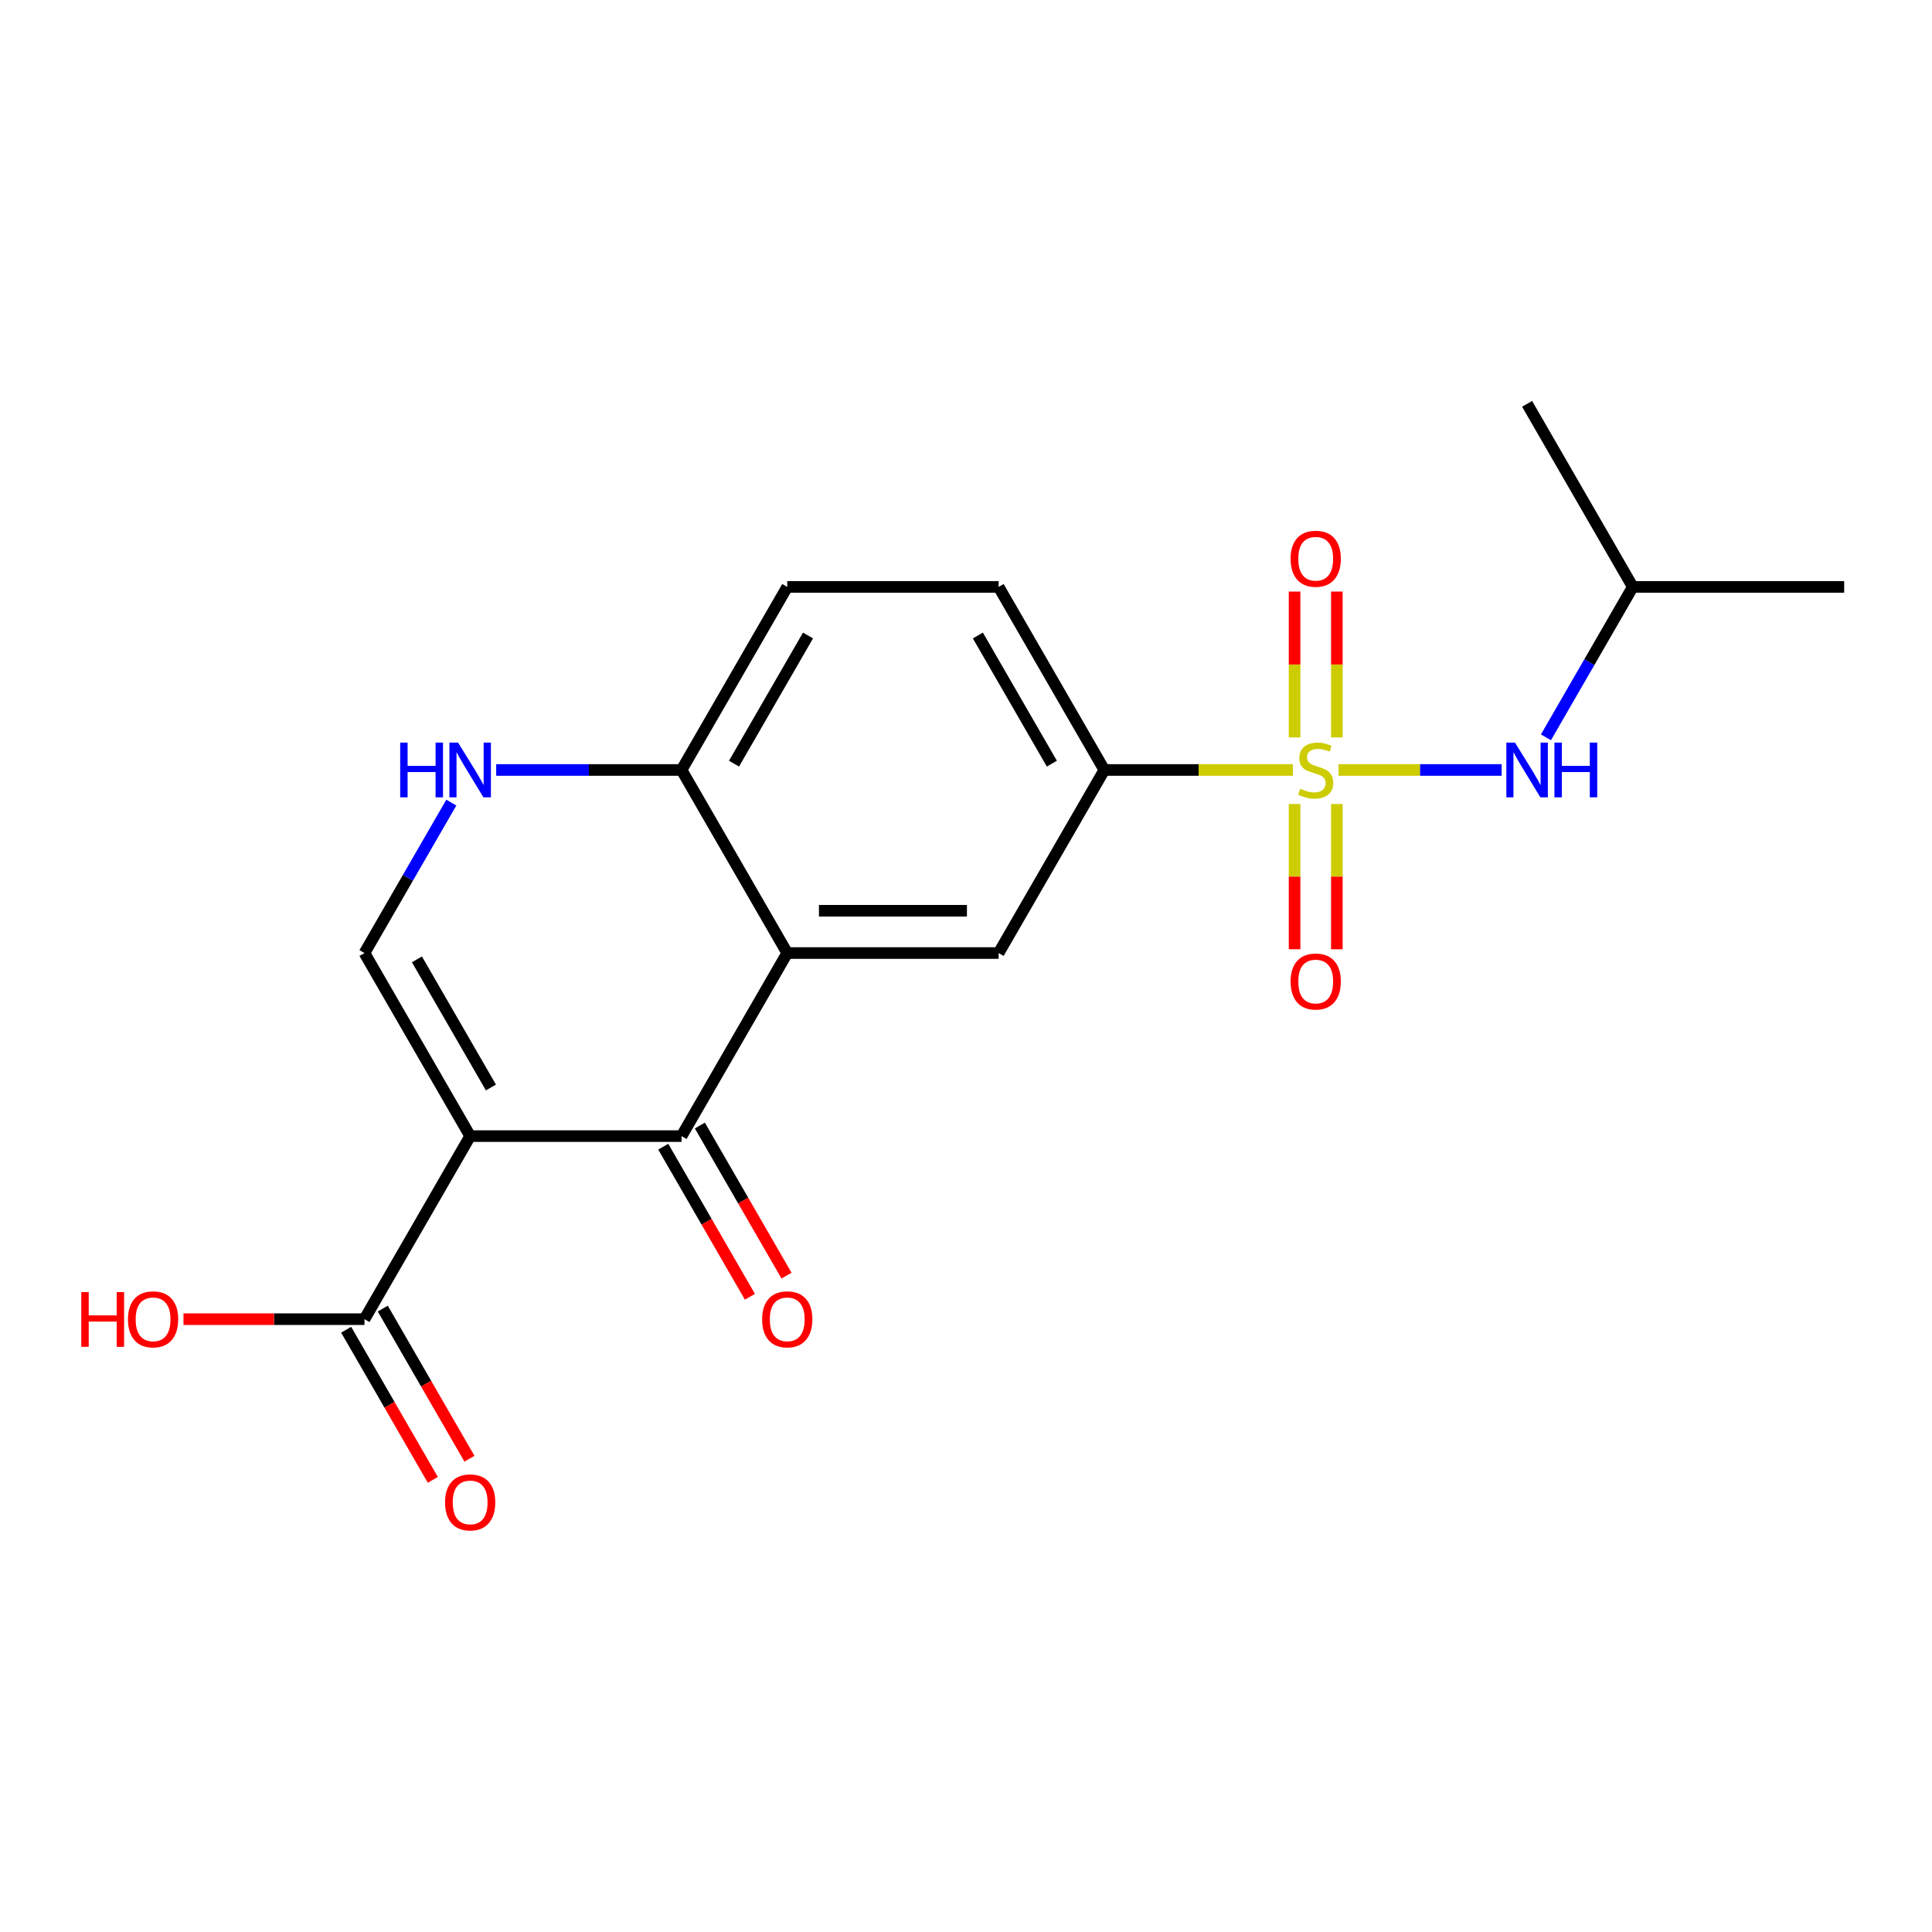<?xml version='1.0' encoding='iso-8859-1'?>
<svg version='1.1' baseProfile='full'
              xmlns='http://www.w3.org/2000/svg'
                      xmlns:rdkit='http://www.rdkit.org/xml'
                      xmlns:xlink='http://www.w3.org/1999/xlink'
                  xml:space='preserve'
width='1000px' height='1000px' viewBox='0 0 1000 1000'>
<!-- END OF HEADER -->
<rect style='opacity:1.0;fill:#FFFFFF;stroke:none' width='1000' height='1000' x='0' y='0'> </rect>
<path class='bond-5' d='M 669.195,398.536 L 620.396,398.536' style='fill:none;fill-rule:evenodd;stroke:#CCCC00;stroke-width:6px;stroke-linecap:butt;stroke-linejoin:miter;stroke-opacity:1' />
<path class='bond-5' d='M 620.396,398.536 L 571.597,398.536' style='fill:none;fill-rule:evenodd;stroke:#000000;stroke-width:6px;stroke-linecap:butt;stroke-linejoin:miter;stroke-opacity:1' />
<path class='bond-8' d='M 692.826,398.536 L 735.035,398.536' style='fill:none;fill-rule:evenodd;stroke:#CCCC00;stroke-width:6px;stroke-linecap:butt;stroke-linejoin:miter;stroke-opacity:1' />
<path class='bond-8' d='M 735.035,398.536 L 777.245,398.536' style='fill:none;fill-rule:evenodd;stroke:#0000FF;stroke-width:6px;stroke-linecap:butt;stroke-linejoin:miter;stroke-opacity:1' />
<path class='bond-10' d='M 670.069,416.151 L 670.069,453.743' style='fill:none;fill-rule:evenodd;stroke:#CCCC00;stroke-width:6px;stroke-linecap:butt;stroke-linejoin:miter;stroke-opacity:1' />
<path class='bond-10' d='M 670.069,453.743 L 670.069,491.335' style='fill:none;fill-rule:evenodd;stroke:#FF0000;stroke-width:6px;stroke-linecap:butt;stroke-linejoin:miter;stroke-opacity:1' />
<path class='bond-10' d='M 691.952,416.151 L 691.952,453.743' style='fill:none;fill-rule:evenodd;stroke:#CCCC00;stroke-width:6px;stroke-linecap:butt;stroke-linejoin:miter;stroke-opacity:1' />
<path class='bond-10' d='M 691.952,453.743 L 691.952,491.335' style='fill:none;fill-rule:evenodd;stroke:#FF0000;stroke-width:6px;stroke-linecap:butt;stroke-linejoin:miter;stroke-opacity:1' />
<path class='bond-11' d='M 691.952,381.681 L 691.952,343.938' style='fill:none;fill-rule:evenodd;stroke:#CCCC00;stroke-width:6px;stroke-linecap:butt;stroke-linejoin:miter;stroke-opacity:1' />
<path class='bond-11' d='M 691.952,343.938 L 691.952,306.196' style='fill:none;fill-rule:evenodd;stroke:#FF0000;stroke-width:6px;stroke-linecap:butt;stroke-linejoin:miter;stroke-opacity:1' />
<path class='bond-11' d='M 670.069,381.681 L 670.069,343.938' style='fill:none;fill-rule:evenodd;stroke:#CCCC00;stroke-width:6px;stroke-linecap:butt;stroke-linejoin:miter;stroke-opacity:1' />
<path class='bond-11' d='M 670.069,343.938 L 670.069,306.196' style='fill:none;fill-rule:evenodd;stroke:#FF0000;stroke-width:6px;stroke-linecap:butt;stroke-linejoin:miter;stroke-opacity:1' />
<path class='bond-0' d='M 243.355,588.046 L 352.769,588.046' style='fill:none;fill-rule:evenodd;stroke:#000000;stroke-width:6px;stroke-linecap:butt;stroke-linejoin:miter;stroke-opacity:1' />
<path class='bond-6' d='M 243.355,588.046 L 188.649,682.802' style='fill:none;fill-rule:evenodd;stroke:#000000;stroke-width:6px;stroke-linecap:butt;stroke-linejoin:miter;stroke-opacity:1' />
<path class='bond-21' d='M 243.355,588.046 L 188.649,493.291' style='fill:none;fill-rule:evenodd;stroke:#000000;stroke-width:6px;stroke-linecap:butt;stroke-linejoin:miter;stroke-opacity:1' />
<path class='bond-21' d='M 254.1,562.892 L 215.806,496.563' style='fill:none;fill-rule:evenodd;stroke:#000000;stroke-width:6px;stroke-linecap:butt;stroke-linejoin:miter;stroke-opacity:1' />
<path class='bond-1' d='M 352.769,588.046 L 407.476,493.291' style='fill:none;fill-rule:evenodd;stroke:#000000;stroke-width:6px;stroke-linecap:butt;stroke-linejoin:miter;stroke-opacity:1' />
<path class='bond-12' d='M 343.294,593.517 L 365.724,632.367' style='fill:none;fill-rule:evenodd;stroke:#000000;stroke-width:6px;stroke-linecap:butt;stroke-linejoin:miter;stroke-opacity:1' />
<path class='bond-12' d='M 365.724,632.367 L 388.154,671.217' style='fill:none;fill-rule:evenodd;stroke:#FF0000;stroke-width:6px;stroke-linecap:butt;stroke-linejoin:miter;stroke-opacity:1' />
<path class='bond-12' d='M 362.245,582.576 L 384.675,621.426' style='fill:none;fill-rule:evenodd;stroke:#000000;stroke-width:6px;stroke-linecap:butt;stroke-linejoin:miter;stroke-opacity:1' />
<path class='bond-12' d='M 384.675,621.426 L 407.105,660.276' style='fill:none;fill-rule:evenodd;stroke:#FF0000;stroke-width:6px;stroke-linecap:butt;stroke-linejoin:miter;stroke-opacity:1' />
<path class='bond-2' d='M 407.476,493.291 L 516.89,493.291' style='fill:none;fill-rule:evenodd;stroke:#000000;stroke-width:6px;stroke-linecap:butt;stroke-linejoin:miter;stroke-opacity:1' />
<path class='bond-2' d='M 423.888,471.408 L 500.478,471.408' style='fill:none;fill-rule:evenodd;stroke:#000000;stroke-width:6px;stroke-linecap:butt;stroke-linejoin:miter;stroke-opacity:1' />
<path class='bond-20' d='M 407.476,493.291 L 352.769,398.536' style='fill:none;fill-rule:evenodd;stroke:#000000;stroke-width:6px;stroke-linecap:butt;stroke-linejoin:miter;stroke-opacity:1' />
<path class='bond-3' d='M 188.649,493.291 L 211.125,454.361' style='fill:none;fill-rule:evenodd;stroke:#000000;stroke-width:6px;stroke-linecap:butt;stroke-linejoin:miter;stroke-opacity:1' />
<path class='bond-3' d='M 211.125,454.361 L 233.601,415.431' style='fill:none;fill-rule:evenodd;stroke:#0000FF;stroke-width:6px;stroke-linecap:butt;stroke-linejoin:miter;stroke-opacity:1' />
<path class='bond-4' d='M 256.831,398.536 L 304.8,398.536' style='fill:none;fill-rule:evenodd;stroke:#0000FF;stroke-width:6px;stroke-linecap:butt;stroke-linejoin:miter;stroke-opacity:1' />
<path class='bond-4' d='M 304.8,398.536 L 352.769,398.536' style='fill:none;fill-rule:evenodd;stroke:#000000;stroke-width:6px;stroke-linecap:butt;stroke-linejoin:miter;stroke-opacity:1' />
<path class='bond-7' d='M 571.597,398.536 L 516.89,493.291' style='fill:none;fill-rule:evenodd;stroke:#000000;stroke-width:6px;stroke-linecap:butt;stroke-linejoin:miter;stroke-opacity:1' />
<path class='bond-14' d='M 571.597,398.536 L 516.89,303.781' style='fill:none;fill-rule:evenodd;stroke:#000000;stroke-width:6px;stroke-linecap:butt;stroke-linejoin:miter;stroke-opacity:1' />
<path class='bond-14' d='M 544.44,395.264 L 506.145,328.936' style='fill:none;fill-rule:evenodd;stroke:#000000;stroke-width:6px;stroke-linecap:butt;stroke-linejoin:miter;stroke-opacity:1' />
<path class='bond-13' d='M 179.173,688.272 L 201.603,727.122' style='fill:none;fill-rule:evenodd;stroke:#000000;stroke-width:6px;stroke-linecap:butt;stroke-linejoin:miter;stroke-opacity:1' />
<path class='bond-13' d='M 201.603,727.122 L 224.033,765.972' style='fill:none;fill-rule:evenodd;stroke:#FF0000;stroke-width:6px;stroke-linecap:butt;stroke-linejoin:miter;stroke-opacity:1' />
<path class='bond-13' d='M 198.124,677.331 L 220.554,716.181' style='fill:none;fill-rule:evenodd;stroke:#000000;stroke-width:6px;stroke-linecap:butt;stroke-linejoin:miter;stroke-opacity:1' />
<path class='bond-13' d='M 220.554,716.181 L 242.984,755.031' style='fill:none;fill-rule:evenodd;stroke:#FF0000;stroke-width:6px;stroke-linecap:butt;stroke-linejoin:miter;stroke-opacity:1' />
<path class='bond-16' d='M 188.649,682.802 L 141.809,682.802' style='fill:none;fill-rule:evenodd;stroke:#000000;stroke-width:6px;stroke-linecap:butt;stroke-linejoin:miter;stroke-opacity:1' />
<path class='bond-16' d='M 141.809,682.802 L 94.97,682.802' style='fill:none;fill-rule:evenodd;stroke:#FF0000;stroke-width:6px;stroke-linecap:butt;stroke-linejoin:miter;stroke-opacity:1' />
<path class='bond-17' d='M 800.179,381.641 L 822.655,342.711' style='fill:none;fill-rule:evenodd;stroke:#0000FF;stroke-width:6px;stroke-linecap:butt;stroke-linejoin:miter;stroke-opacity:1' />
<path class='bond-17' d='M 822.655,342.711 L 845.132,303.781' style='fill:none;fill-rule:evenodd;stroke:#000000;stroke-width:6px;stroke-linecap:butt;stroke-linejoin:miter;stroke-opacity:1' />
<path class='bond-9' d='M 352.769,398.536 L 407.476,303.781' style='fill:none;fill-rule:evenodd;stroke:#000000;stroke-width:6px;stroke-linecap:butt;stroke-linejoin:miter;stroke-opacity:1' />
<path class='bond-9' d='M 379.926,395.264 L 418.221,328.936' style='fill:none;fill-rule:evenodd;stroke:#000000;stroke-width:6px;stroke-linecap:butt;stroke-linejoin:miter;stroke-opacity:1' />
<path class='bond-15' d='M 516.89,303.781 L 407.476,303.781' style='fill:none;fill-rule:evenodd;stroke:#000000;stroke-width:6px;stroke-linecap:butt;stroke-linejoin:miter;stroke-opacity:1' />
<path class='bond-18' d='M 845.132,303.781 L 954.545,303.781' style='fill:none;fill-rule:evenodd;stroke:#000000;stroke-width:6px;stroke-linecap:butt;stroke-linejoin:miter;stroke-opacity:1' />
<path class='bond-19' d='M 845.132,303.781 L 790.425,209.026' style='fill:none;fill-rule:evenodd;stroke:#000000;stroke-width:6px;stroke-linecap:butt;stroke-linejoin:miter;stroke-opacity:1' />
<path  class='atom-0' d='M 673.011 408.256
Q 673.331 408.376, 674.651 408.936
Q 675.971 409.496, 677.411 409.856
Q 678.891 410.176, 680.331 410.176
Q 683.011 410.176, 684.571 408.896
Q 686.131 407.576, 686.131 405.296
Q 686.131 403.736, 685.331 402.776
Q 684.571 401.816, 683.371 401.296
Q 682.171 400.776, 680.171 400.176
Q 677.651 399.416, 676.131 398.696
Q 674.651 397.976, 673.571 396.456
Q 672.531 394.936, 672.531 392.376
Q 672.531 388.816, 674.931 386.616
Q 677.371 384.416, 682.171 384.416
Q 685.451 384.416, 689.171 385.976
L 688.251 389.056
Q 684.851 387.656, 682.291 387.656
Q 679.531 387.656, 678.011 388.816
Q 676.491 389.936, 676.531 391.896
Q 676.531 393.416, 677.291 394.336
Q 678.091 395.256, 679.211 395.776
Q 680.371 396.296, 682.291 396.896
Q 684.851 397.696, 686.371 398.496
Q 687.891 399.296, 688.971 400.936
Q 690.091 402.536, 690.091 405.296
Q 690.091 409.216, 687.451 411.336
Q 684.851 413.416, 680.491 413.416
Q 677.971 413.416, 676.051 412.856
Q 674.171 412.336, 671.931 411.416
L 673.011 408.256
' fill='#CCCC00'/>
<path  class='atom-5' d='M 207.135 384.376
L 210.975 384.376
L 210.975 396.416
L 225.455 396.416
L 225.455 384.376
L 229.295 384.376
L 229.295 412.696
L 225.455 412.696
L 225.455 399.616
L 210.975 399.616
L 210.975 412.696
L 207.135 412.696
L 207.135 384.376
' fill='#0000FF'/>
<path  class='atom-5' d='M 237.095 384.376
L 246.375 399.376
Q 247.295 400.856, 248.775 403.536
Q 250.255 406.216, 250.335 406.376
L 250.335 384.376
L 254.095 384.376
L 254.095 412.696
L 250.215 412.696
L 240.255 396.296
Q 239.095 394.376, 237.855 392.176
Q 236.655 389.976, 236.295 389.296
L 236.295 412.696
L 232.615 412.696
L 232.615 384.376
L 237.095 384.376
' fill='#0000FF'/>
<path  class='atom-9' d='M 784.165 384.376
L 793.445 399.376
Q 794.365 400.856, 795.845 403.536
Q 797.325 406.216, 797.405 406.376
L 797.405 384.376
L 801.165 384.376
L 801.165 412.696
L 797.285 412.696
L 787.325 396.296
Q 786.165 394.376, 784.925 392.176
Q 783.725 389.976, 783.365 389.296
L 783.365 412.696
L 779.685 412.696
L 779.685 384.376
L 784.165 384.376
' fill='#0000FF'/>
<path  class='atom-9' d='M 804.565 384.376
L 808.405 384.376
L 808.405 396.416
L 822.885 396.416
L 822.885 384.376
L 826.725 384.376
L 826.725 412.696
L 822.885 412.696
L 822.885 399.616
L 808.405 399.616
L 808.405 412.696
L 804.565 412.696
L 804.565 384.376
' fill='#0000FF'/>
<path  class='atom-11' d='M 668.011 508.03
Q 668.011 501.23, 671.371 497.43
Q 674.731 493.63, 681.011 493.63
Q 687.291 493.63, 690.651 497.43
Q 694.011 501.23, 694.011 508.03
Q 694.011 514.91, 690.611 518.83
Q 687.211 522.71, 681.011 522.71
Q 674.771 522.71, 671.371 518.83
Q 668.011 514.95, 668.011 508.03
M 681.011 519.51
Q 685.331 519.51, 687.651 516.63
Q 690.011 513.71, 690.011 508.03
Q 690.011 502.47, 687.651 499.67
Q 685.331 496.83, 681.011 496.83
Q 676.691 496.83, 674.331 499.63
Q 672.011 502.43, 672.011 508.03
Q 672.011 513.75, 674.331 516.63
Q 676.691 519.51, 681.011 519.51
' fill='#FF0000'/>
<path  class='atom-12' d='M 668.011 289.202
Q 668.011 282.402, 671.371 278.602
Q 674.731 274.802, 681.011 274.802
Q 687.291 274.802, 690.651 278.602
Q 694.011 282.402, 694.011 289.202
Q 694.011 296.082, 690.611 300.002
Q 687.211 303.882, 681.011 303.882
Q 674.771 303.882, 671.371 300.002
Q 668.011 296.122, 668.011 289.202
M 681.011 300.682
Q 685.331 300.682, 687.651 297.802
Q 690.011 294.882, 690.011 289.202
Q 690.011 283.642, 687.651 280.842
Q 685.331 278.002, 681.011 278.002
Q 676.691 278.002, 674.331 280.802
Q 672.011 283.602, 672.011 289.202
Q 672.011 294.922, 674.331 297.802
Q 676.691 300.682, 681.011 300.682
' fill='#FF0000'/>
<path  class='atom-13' d='M 394.476 682.882
Q 394.476 676.082, 397.836 672.282
Q 401.196 668.482, 407.476 668.482
Q 413.756 668.482, 417.116 672.282
Q 420.476 676.082, 420.476 682.882
Q 420.476 689.762, 417.076 693.682
Q 413.676 697.562, 407.476 697.562
Q 401.236 697.562, 397.836 693.682
Q 394.476 689.802, 394.476 682.882
M 407.476 694.362
Q 411.796 694.362, 414.116 691.482
Q 416.476 688.562, 416.476 682.882
Q 416.476 677.322, 414.116 674.522
Q 411.796 671.682, 407.476 671.682
Q 403.156 671.682, 400.796 674.482
Q 398.476 677.282, 398.476 682.882
Q 398.476 688.602, 400.796 691.482
Q 403.156 694.362, 407.476 694.362
' fill='#FF0000'/>
<path  class='atom-14' d='M 230.355 777.637
Q 230.355 770.837, 233.715 767.037
Q 237.075 763.237, 243.355 763.237
Q 249.635 763.237, 252.995 767.037
Q 256.355 770.837, 256.355 777.637
Q 256.355 784.517, 252.955 788.437
Q 249.555 792.317, 243.355 792.317
Q 237.115 792.317, 233.715 788.437
Q 230.355 784.557, 230.355 777.637
M 243.355 789.117
Q 247.675 789.117, 249.995 786.237
Q 252.355 783.317, 252.355 777.637
Q 252.355 772.077, 249.995 769.277
Q 247.675 766.437, 243.355 766.437
Q 239.035 766.437, 236.675 769.237
Q 234.355 772.037, 234.355 777.637
Q 234.355 783.357, 236.675 786.237
Q 239.035 789.117, 243.355 789.117
' fill='#FF0000'/>
<path  class='atom-17' d='M 42.075 668.802
L 45.915 668.802
L 45.915 680.842
L 60.395 680.842
L 60.395 668.802
L 64.235 668.802
L 64.235 697.122
L 60.395 697.122
L 60.395 684.042
L 45.915 684.042
L 45.915 697.122
L 42.075 697.122
L 42.075 668.802
' fill='#FF0000'/>
<path  class='atom-17' d='M 66.235 682.882
Q 66.235 676.082, 69.595 672.282
Q 72.955 668.482, 79.235 668.482
Q 85.515 668.482, 88.875 672.282
Q 92.235 676.082, 92.235 682.882
Q 92.235 689.762, 88.835 693.682
Q 85.435 697.562, 79.235 697.562
Q 72.995 697.562, 69.595 693.682
Q 66.235 689.802, 66.235 682.882
M 79.235 694.362
Q 83.555 694.362, 85.875 691.482
Q 88.235 688.562, 88.235 682.882
Q 88.235 677.322, 85.875 674.522
Q 83.555 671.682, 79.235 671.682
Q 74.915 671.682, 72.555 674.482
Q 70.235 677.282, 70.235 682.882
Q 70.235 688.602, 72.555 691.482
Q 74.915 694.362, 79.235 694.362
' fill='#FF0000'/>
</svg>
